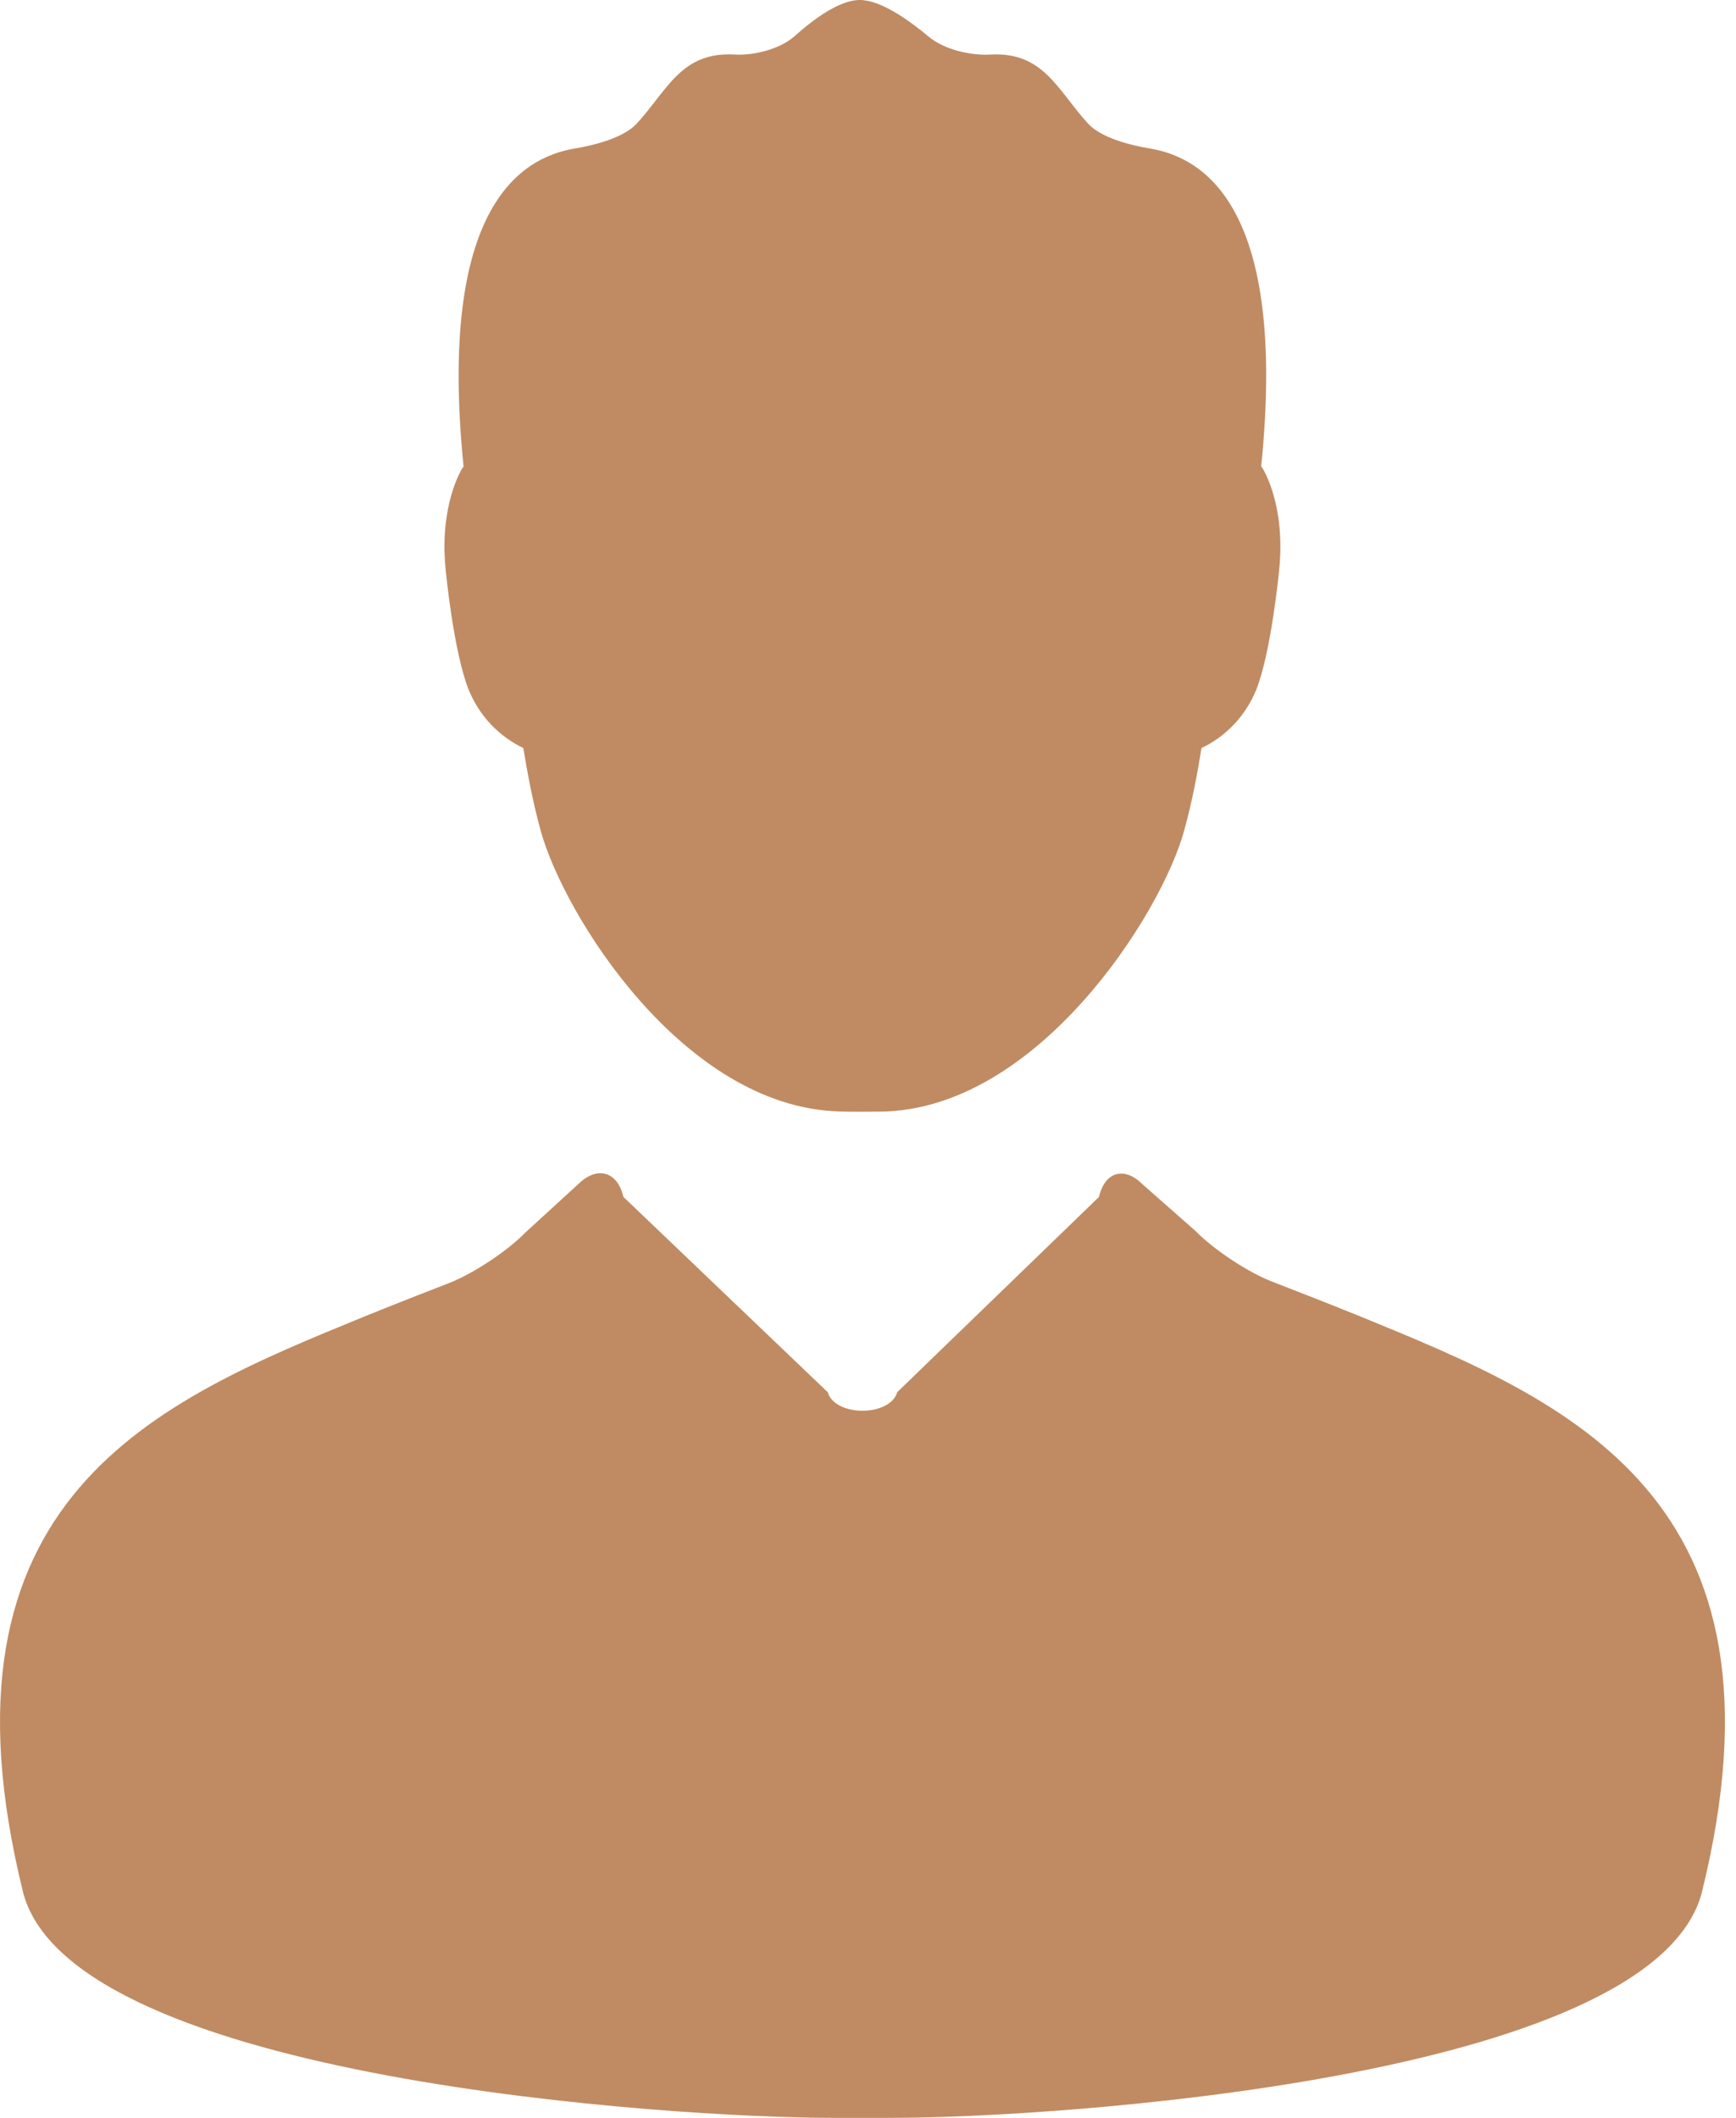 <?xml version="1.0" encoding="UTF-8"?> <svg xmlns="http://www.w3.org/2000/svg" width="82" height="100" viewBox="0 0 82 100" fill="none"> <path d="M39.309 100C39.883 100 41.595 100 42.169 100C49.618 100 77.91 98.209 80.367 89.435C85.046 70.661 74.028 66.16 64.308 62.181C62.849 61.585 60.088 60.515 60.088 60.515C58.947 60.076 57.32 58.998 56.466 58.121L53.971 55.923C53.108 55.057 52.183 55.325 51.912 56.515L42.382 65.734C42.039 66.906 39.441 66.904 39.096 65.734L29.444 56.513C29.171 55.32 28.223 55.039 27.341 55.887L24.823 58.191C23.972 59.069 22.343 60.145 21.206 60.586C21.206 60.586 18.613 61.588 17.17 62.18C7.449 66.158 -3.569 70.659 1.111 89.433C3.566 98.209 31.86 100 39.309 100Z" fill="#C08B62"></path> <path d="M55.939 39.199C56.316 37.848 56.582 36.409 56.751 35.322C57.933 34.759 58.84 33.786 59.339 32.568C60.041 30.806 60.414 27.01 60.427 26.849C60.721 23.845 59.673 22.123 59.573 22.021C60.805 9.849 56.907 7.441 54.314 7.012C53.394 6.858 52 6.513 51.379 5.819C49.925 4.218 49.282 2.435 46.773 2.577C45.844 2.631 44.589 2.337 43.877 1.739C42.917 0.937 41.593 0 40.613 0C39.652 0 38.436 0.901 37.55 1.693C36.857 2.315 35.629 2.629 34.699 2.575C32.193 2.434 31.549 4.217 30.094 5.817C29.468 6.511 28.076 6.856 27.157 7.011C24.566 7.439 20.668 9.847 21.897 22.028C21.792 22.131 20.753 23.87 21.046 26.848C21.057 27.01 21.432 30.805 22.137 32.566C22.635 33.784 23.542 34.757 24.72 35.321C24.895 36.409 25.161 37.852 25.532 39.197C26.623 43.197 32.262 52.237 39.601 52.479C39.797 52.489 40.204 52.494 40.636 52.494L41.59 52.487C48.965 52.417 54.858 43.188 55.939 39.199Z" fill="#C08B62"></path> </svg> 